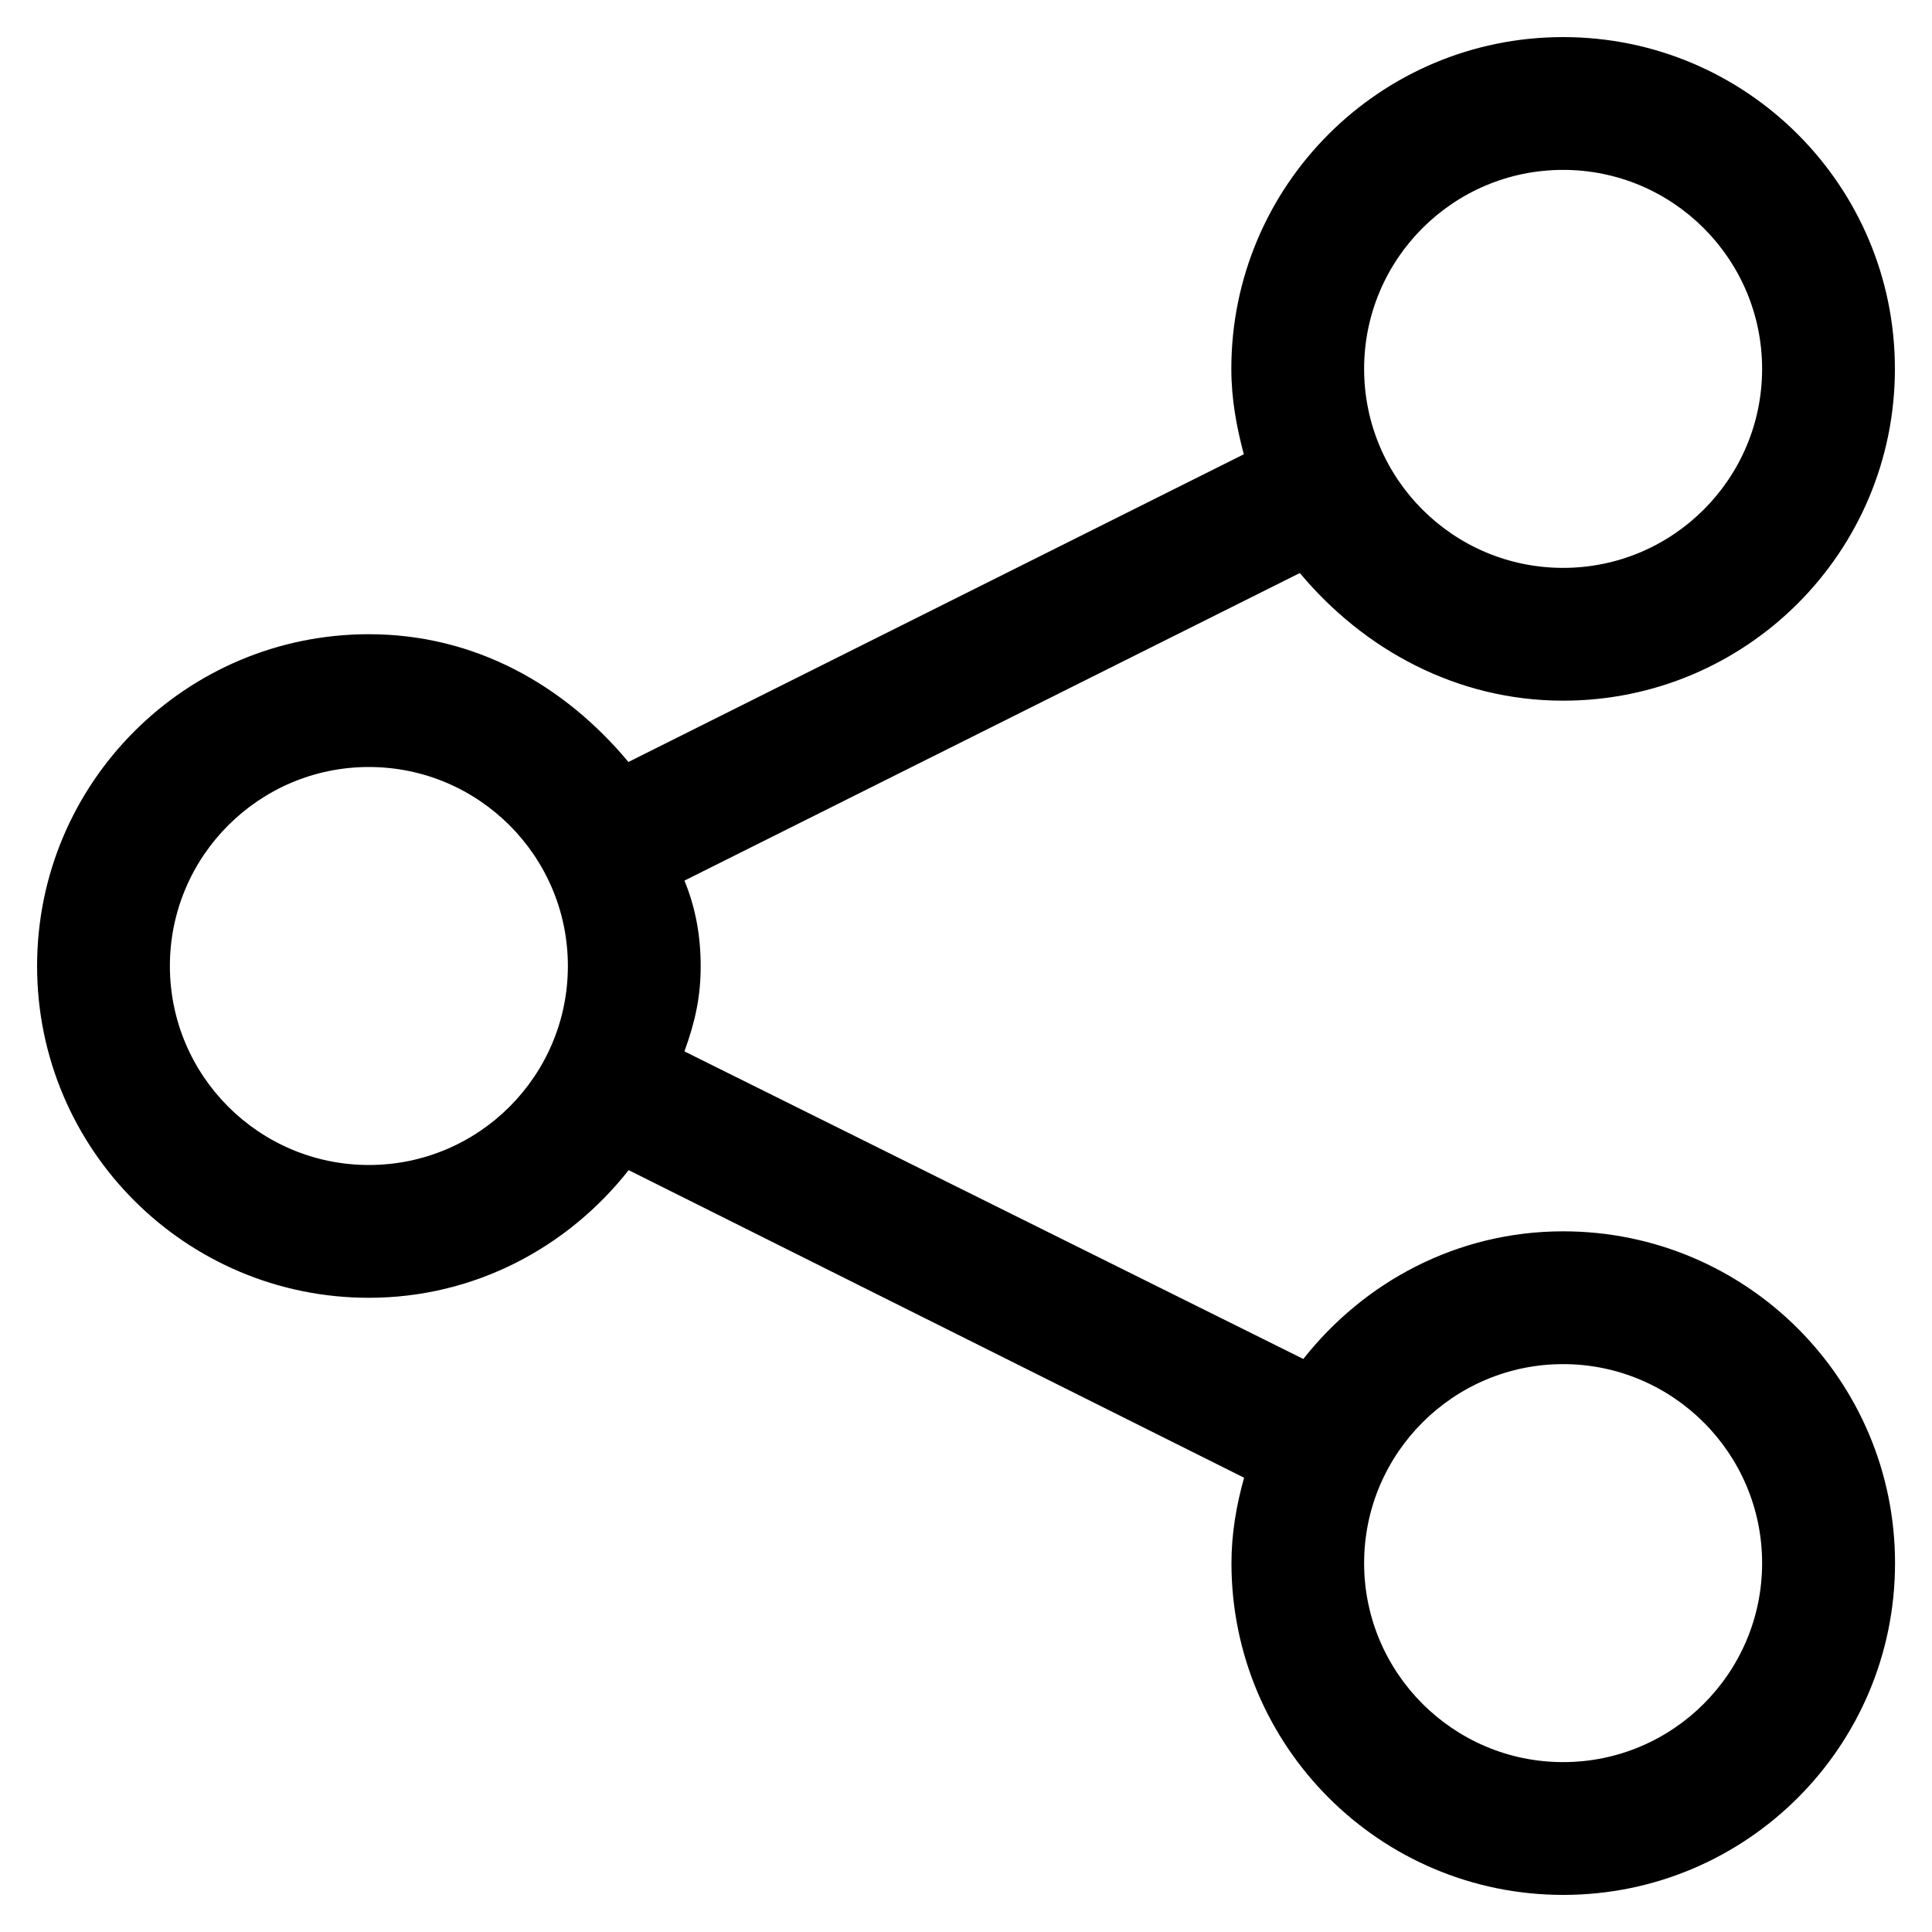 <?xml version="1.0" encoding="UTF-8" standalone="no"?>
<svg
   xmlns:dc="http://purl.org/dc/elements/1.1/"
   xmlns:cc="http://creativecommons.org/ns#"
   xmlns:rdf="http://www.w3.org/1999/02/22-rdf-syntax-ns#"
   xmlns:svg="http://www.w3.org/2000/svg"
   xmlns="http://www.w3.org/2000/svg"
   xml:space="preserve"
   style="enable-background:new 0 0 150 150;"
   viewBox="0 0 150 150"
   y="0px"
   x="0px"
   id="Capa_1"
   version="1.1"><defs
     id="defs7" /><path
     id="path2"
     d="M121.36,95.6c-8.22,0-15.45,3.92-20.17,9.91L53.14,81.63c0.87-2.41,1.26-4.31,1.26-6.63s-0.39-4.51-1.26-6.63l47.78-23.88  c4.99,5.98,12.23,9.91,20.44,9.91c14.23,0,25.76-11.53,25.76-25.76S135.59,2.88,121.36,2.88S95.6,14.42,95.6,28.64  c0,2.31,0.4,4.5,0.97,6.63L48.79,59.16c-4.99-5.99-11.94-9.92-20.15-9.92C14.42,49.24,2.88,60.77,2.88,75s11.53,25.76,25.76,25.76  c8.22,0,15.45-3.92,20.17-9.91l47.78,23.88c-0.59,2.12-0.98,4.31-0.98,6.63c0,14.22,11.53,25.76,25.76,25.76  s25.76-11.53,25.76-25.76S135.59,95.6,121.36,95.6z M121.36,13.19c8.53,0,15.45,6.93,15.45,15.45s-6.92,15.45-15.45,15.45  s-15.45-6.92-15.45-15.45S112.83,13.19,121.36,13.19z M28.64,90.45c-8.52,0-15.45-6.92-15.45-15.45s6.93-15.45,15.45-15.45  S44.09,66.47,44.09,75S37.17,90.45,28.64,90.45z M121.36,136.81c-8.52,0-15.45-6.93-15.45-15.45s6.93-15.45,15.45-15.45  s15.45,6.93,15.45,15.45S129.89,136.81,121.36,136.81z" /></svg>